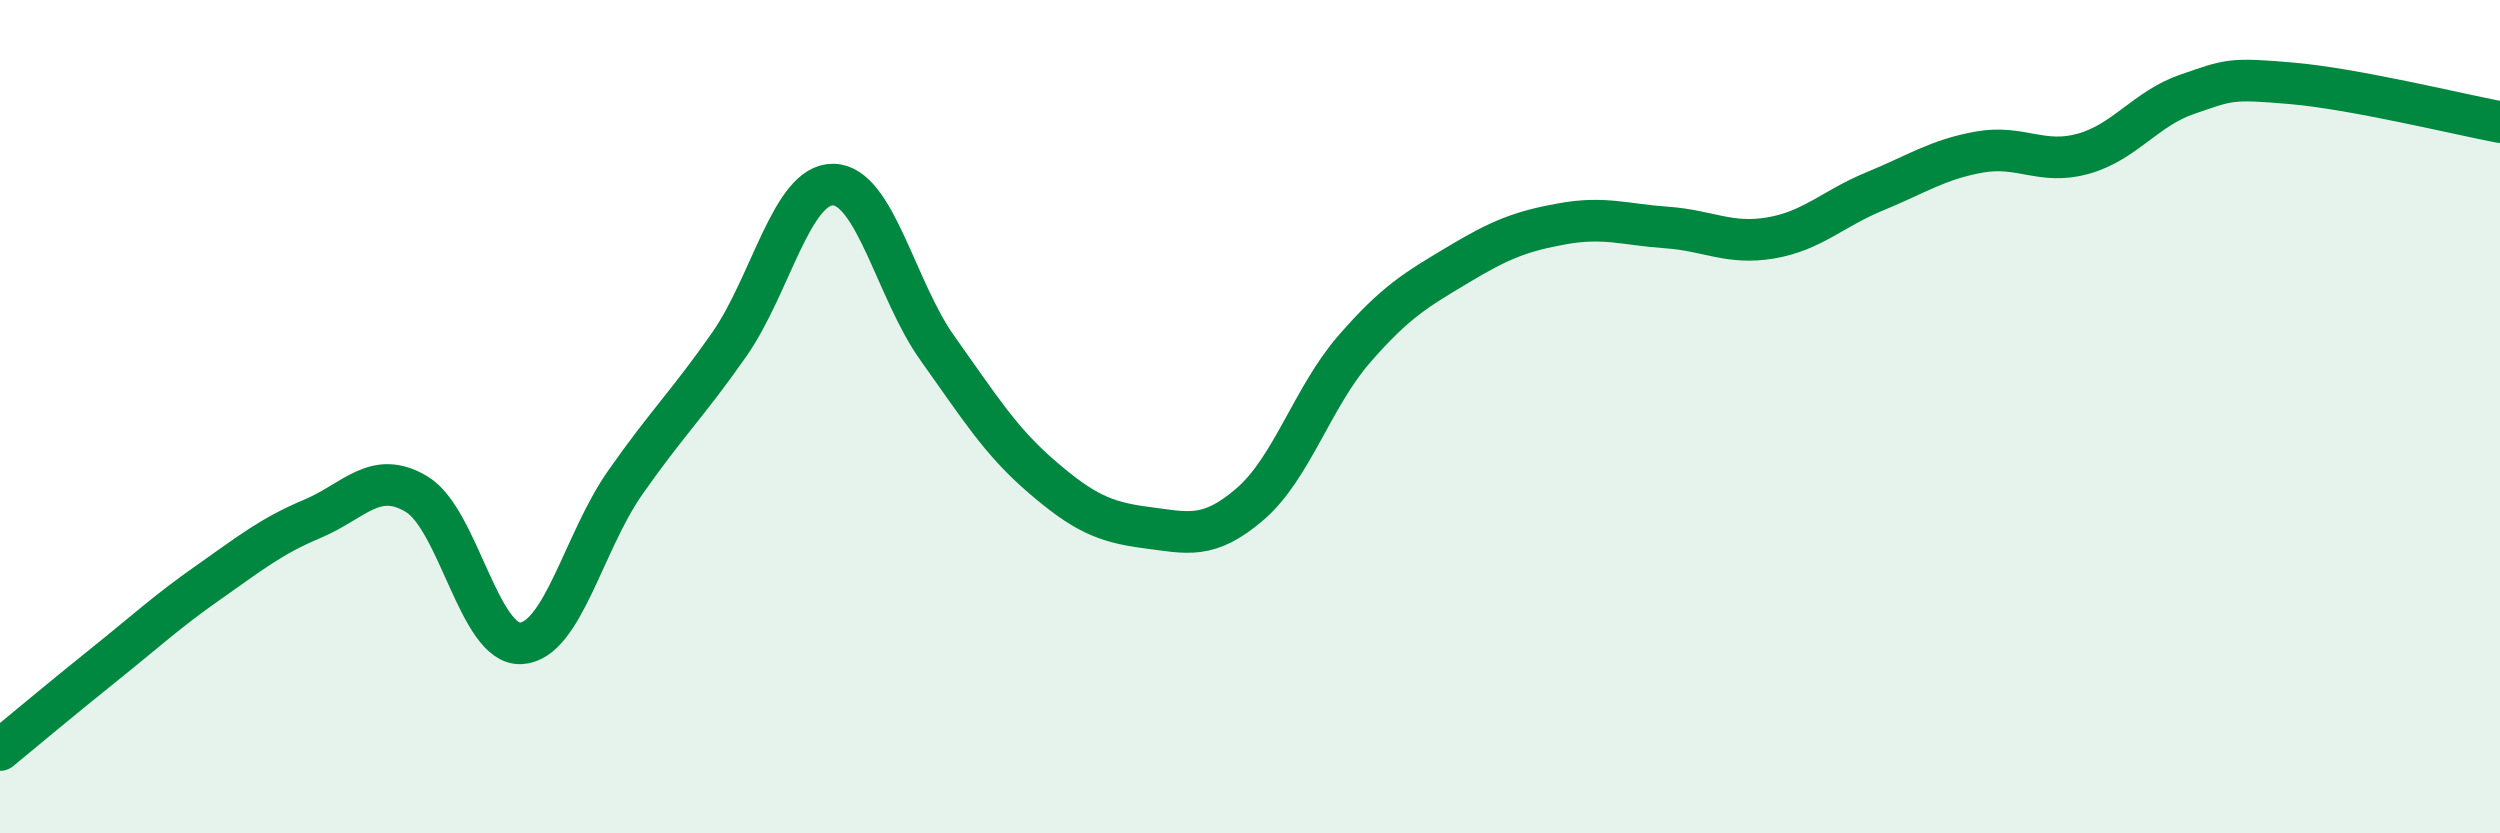
    <svg width="60" height="20" viewBox="0 0 60 20" xmlns="http://www.w3.org/2000/svg">
      <path
        d="M 0,18 C 0.5,17.59 1.5,16.75 2.5,15.95 C 3.5,15.15 4,14.68 5,13.98 C 6,13.28 6.5,12.87 7.5,12.45 C 8.5,12.03 9,11.26 10,11.86 C 11,12.46 11.5,15.49 12.5,15.44 C 13.5,15.39 14,13.02 15,11.59 C 16,10.16 16.5,9.7 17.5,8.27 C 18.5,6.84 19,4.41 20,4.43 C 21,4.45 21.5,6.96 22.5,8.36 C 23.5,9.76 24,10.58 25,11.44 C 26,12.3 26.5,12.53 27.5,12.66 C 28.5,12.79 29,12.96 30,12.1 C 31,11.24 31.5,9.53 32.5,8.38 C 33.5,7.23 34,6.95 35,6.35 C 36,5.75 36.5,5.55 37.5,5.37 C 38.5,5.19 39,5.39 40,5.46 C 41,5.53 41.5,5.88 42.5,5.71 C 43.5,5.54 44,5 45,4.59 C 46,4.18 46.5,3.83 47.5,3.65 C 48.5,3.47 49,3.97 50,3.69 C 51,3.41 51.5,2.6 52.5,2.26 C 53.5,1.92 53.5,1.87 55,2 C 56.5,2.13 59,2.74 60,2.93L60 20L0 20Z"
        fill="#008740"
        opacity="0.1"
        stroke-linecap="round"
        stroke-linejoin="round"
      />
      <path
        d="M 0,18 C 0.5,17.59 1.5,16.75 2.5,15.95 C 3.5,15.15 4,14.68 5,13.98 C 6,13.28 6.5,12.87 7.5,12.45 C 8.5,12.03 9,11.26 10,11.86 C 11,12.46 11.5,15.49 12.5,15.44 C 13.5,15.39 14,13.02 15,11.59 C 16,10.16 16.5,9.7 17.5,8.27 C 18.5,6.84 19,4.41 20,4.43 C 21,4.45 21.5,6.96 22.5,8.36 C 23.5,9.76 24,10.58 25,11.44 C 26,12.3 26.5,12.53 27.5,12.66 C 28.5,12.79 29,12.96 30,12.1 C 31,11.24 31.5,9.53 32.5,8.38 C 33.5,7.23 34,6.95 35,6.35 C 36,5.75 36.5,5.55 37.5,5.37 C 38.5,5.19 39,5.39 40,5.46 C 41,5.53 41.5,5.88 42.5,5.71 C 43.5,5.54 44,5 45,4.59 C 46,4.18 46.5,3.83 47.5,3.65 C 48.5,3.47 49,3.97 50,3.69 C 51,3.41 51.5,2.6 52.5,2.26 C 53.5,1.92 53.5,1.87 55,2 C 56.5,2.13 59,2.74 60,2.93"
        stroke="#008740"
        stroke-width="1"
        fill="none"
        stroke-linecap="round"
        stroke-linejoin="round"
      />
    </svg>
  